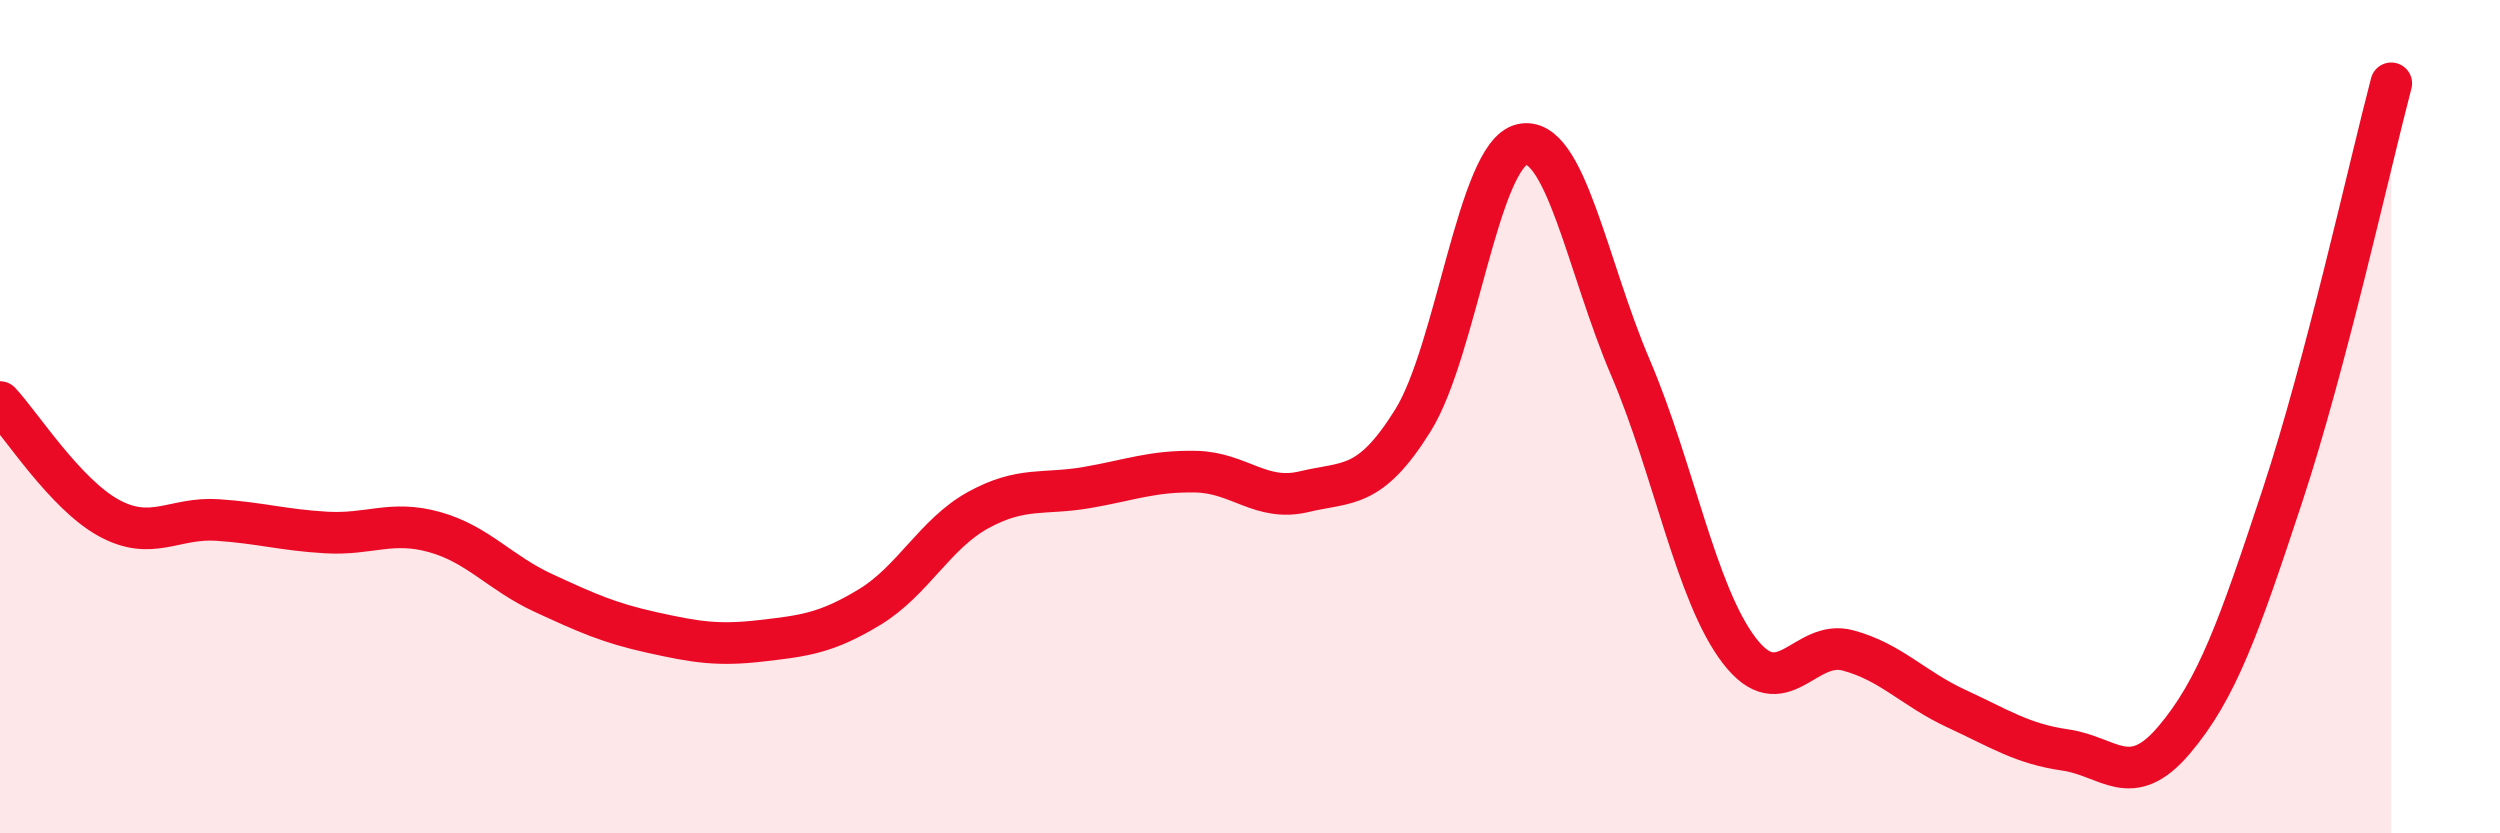 
    <svg width="60" height="20" viewBox="0 0 60 20" xmlns="http://www.w3.org/2000/svg">
      <path
        d="M 0,9.65 C 0.52,10.21 1.57,11.86 2.61,12.43 C 3.65,13 4.18,12.41 5.22,12.48 C 6.26,12.55 6.79,12.72 7.83,12.78 C 8.87,12.84 9.39,12.48 10.43,12.77 C 11.47,13.06 12,13.75 13.04,14.23 C 14.08,14.71 14.61,14.95 15.65,15.18 C 16.69,15.41 17.22,15.5 18.26,15.38 C 19.3,15.26 19.83,15.2 20.87,14.57 C 21.91,13.94 22.44,12.81 23.48,12.24 C 24.52,11.67 25.05,11.88 26.09,11.7 C 27.13,11.52 27.66,11.3 28.7,11.32 C 29.74,11.34 30.26,12.05 31.3,11.8 C 32.34,11.55 32.87,11.76 33.91,10.09 C 34.95,8.42 35.48,3.72 36.52,3.47 C 37.56,3.22 38.09,6.39 39.13,8.82 C 40.17,11.25 40.7,14.25 41.74,15.61 C 42.78,16.97 43.31,15.33 44.35,15.61 C 45.39,15.89 45.92,16.53 46.96,17.01 C 48,17.49 48.53,17.85 49.57,18 C 50.61,18.15 51.13,18.99 52.17,17.77 C 53.21,16.55 53.74,15.04 54.78,11.89 C 55.82,8.74 56.87,3.98 57.39,2L57.39 20L0 20Z"
        fill="#EB0A25"
        opacity="0.1"
        stroke-linecap="round"
        stroke-linejoin="round"
      />
      <path
        d="M 0,9.65 C 0.52,10.21 1.57,11.86 2.61,12.43 C 3.65,13 4.18,12.41 5.22,12.48 C 6.26,12.55 6.79,12.72 7.83,12.78 C 8.87,12.84 9.39,12.48 10.43,12.77 C 11.47,13.06 12,13.75 13.04,14.23 C 14.08,14.71 14.61,14.95 15.65,15.18 C 16.69,15.41 17.22,15.5 18.26,15.38 C 19.3,15.26 19.83,15.2 20.87,14.57 C 21.91,13.94 22.44,12.81 23.48,12.24 C 24.52,11.67 25.05,11.88 26.09,11.7 C 27.13,11.52 27.66,11.3 28.7,11.32 C 29.74,11.34 30.26,12.05 31.3,11.8 C 32.34,11.55 32.87,11.76 33.91,10.09 C 34.95,8.42 35.48,3.72 36.52,3.47 C 37.56,3.22 38.09,6.39 39.13,8.82 C 40.17,11.25 40.7,14.25 41.74,15.61 C 42.78,16.97 43.31,15.33 44.35,15.61 C 45.39,15.89 45.92,16.53 46.96,17.01 C 48,17.49 48.53,17.85 49.57,18 C 50.61,18.15 51.13,18.99 52.17,17.77 C 53.21,16.55 53.74,15.04 54.78,11.89 C 55.82,8.74 56.87,3.98 57.39,2"
        stroke="#EB0A25"
        stroke-width="1"
        fill="none"
        stroke-linecap="round"
        stroke-linejoin="round"
      />
    </svg>
  